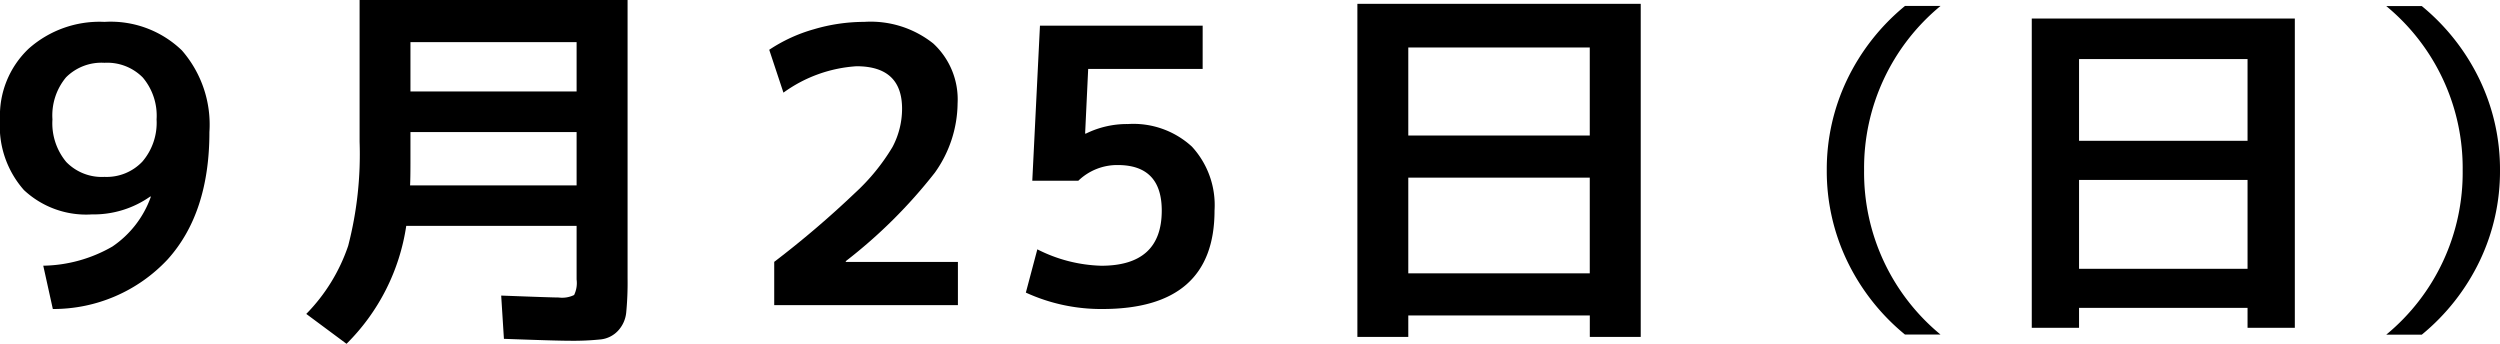 <svg xmlns="http://www.w3.org/2000/svg" viewBox="0 0 182.846 25.145"><g id="レイヤー_2" data-name="レイヤー 2"><g id="artwork"><path d="M3.164,19.433a10.441,10.441,0,0,0,5.054-1.4,7.351,7.351,0,0,0,2.814-3.639L11,14.364A7.192,7.192,0,0,1,6.72,15.681,6.658,6.658,0,0,1,1.75,13.9,7.062,7.062,0,0,1,0,8.736,6.75,6.75,0,0,1,2.1,3.557,7.8,7.8,0,0,1,7.644,1.6,7.5,7.5,0,0,1,13.3,3.683,8.256,8.256,0,0,1,15.316,9.66q0,5.937-3.066,9.324A11.435,11.435,0,0,1,3.864,22.6Zm4.48-14.84A3.661,3.661,0,0,0,4.83,5.656a4.351,4.351,0,0,0-.994,3.08,4.421,4.421,0,0,0,1.008,3.109,3.624,3.624,0,0,0,2.8,1.092,3.6,3.6,0,0,0,2.772-1.121,4.362,4.362,0,0,0,1.036-3.08A4.324,4.324,0,0,0,10.444,5.67,3.649,3.649,0,0,0,7.644,4.593Z"/><path d="M25.344,25.145,22.4,22.96a13.09,13.09,0,0,0,3.066-4.983A26.673,26.673,0,0,0,26.3,10.36V0H45.9V20.356a22.891,22.891,0,0,1-.1,2.506,2.28,2.28,0,0,1-.6,1.33,2.03,2.03,0,0,1-1.246.63,19.682,19.682,0,0,1-2.338.1q-.924,0-4.76-.14l-.2-3.164q3.7.141,4.2.141a2,2,0,0,0,1.134-.183,2.012,2.012,0,0,0,.182-1.134V16.521H29.712A15.312,15.312,0,0,1,25.344,25.145ZM30.02,9.66v2.3q0,1.094-.028,1.6h12.18V9.66Zm0-2.968H42.172V3.08H30.02Z"/><path d="M56.625,19.152a70.577,70.577,0,0,0,5.894-5.026,15.036,15.036,0,0,0,2.757-3.374,5.981,5.981,0,0,0,.7-2.8q0-3.106-3.332-3.107A10.2,10.2,0,0,0,57.3,6.776L56.26,3.641a11.528,11.528,0,0,1,3.262-1.5A13.009,13.009,0,0,1,63.205,1.6a7.35,7.35,0,0,1,5.053,1.582,5.56,5.56,0,0,1,1.779,4.382,8.855,8.855,0,0,1-1.666,5.067A36.907,36.907,0,0,1,61.86,19.1v.055h8.2v3.164H56.625Z"/><path d="M87.96,5.04H79.588l-.224,4.732h.056a6.8,6.8,0,0,1,3.08-.7,6.32,6.32,0,0,1,4.676,1.653A6.32,6.32,0,0,1,88.829,15.4q0,7.2-8.2,7.2a13.193,13.193,0,0,1-5.6-1.2l.84-3.164a10.939,10.939,0,0,0,4.677,1.2q4.423,0,4.423-4.033,0-3.33-3.219-3.332a4.1,4.1,0,0,0-2.885,1.149H75.5l.561-11.341h11.9Z"/><path d="M99.277.28H120V24.641h-3.724V23.072H103v1.569H99.277ZM103,9.912h13.273V3.473H103Zm0,3.08v7h13.273v-7Z"/><path d="M136.337,12.456a15.35,15.35,0,0,0,5.59,12.013h-2.6a15.8,15.8,0,0,1-4.238-5.4,15.172,15.172,0,0,1-1.482-6.617,15.171,15.171,0,0,1,1.482-6.616,15.812,15.812,0,0,1,4.238-5.4h2.6A15.349,15.349,0,0,0,136.337,12.456Z"/><path d="M148.6,1.354h19.24V23.975h-3.458V22.519H152.058v1.456H148.6Zm3.458,8.945h12.324V4.318H152.058Zm0,2.859v6.5h12.324v-6.5Z"/><path d="M180.116,12.456A15.352,15.352,0,0,0,174.526.444h2.6a15.812,15.812,0,0,1,4.238,5.4,15.171,15.171,0,0,1,1.482,6.616,15.172,15.172,0,0,1-1.482,6.617,15.8,15.8,0,0,1-4.238,5.4h-2.6A15.353,15.353,0,0,0,180.116,12.456Z"/></g></g></svg>